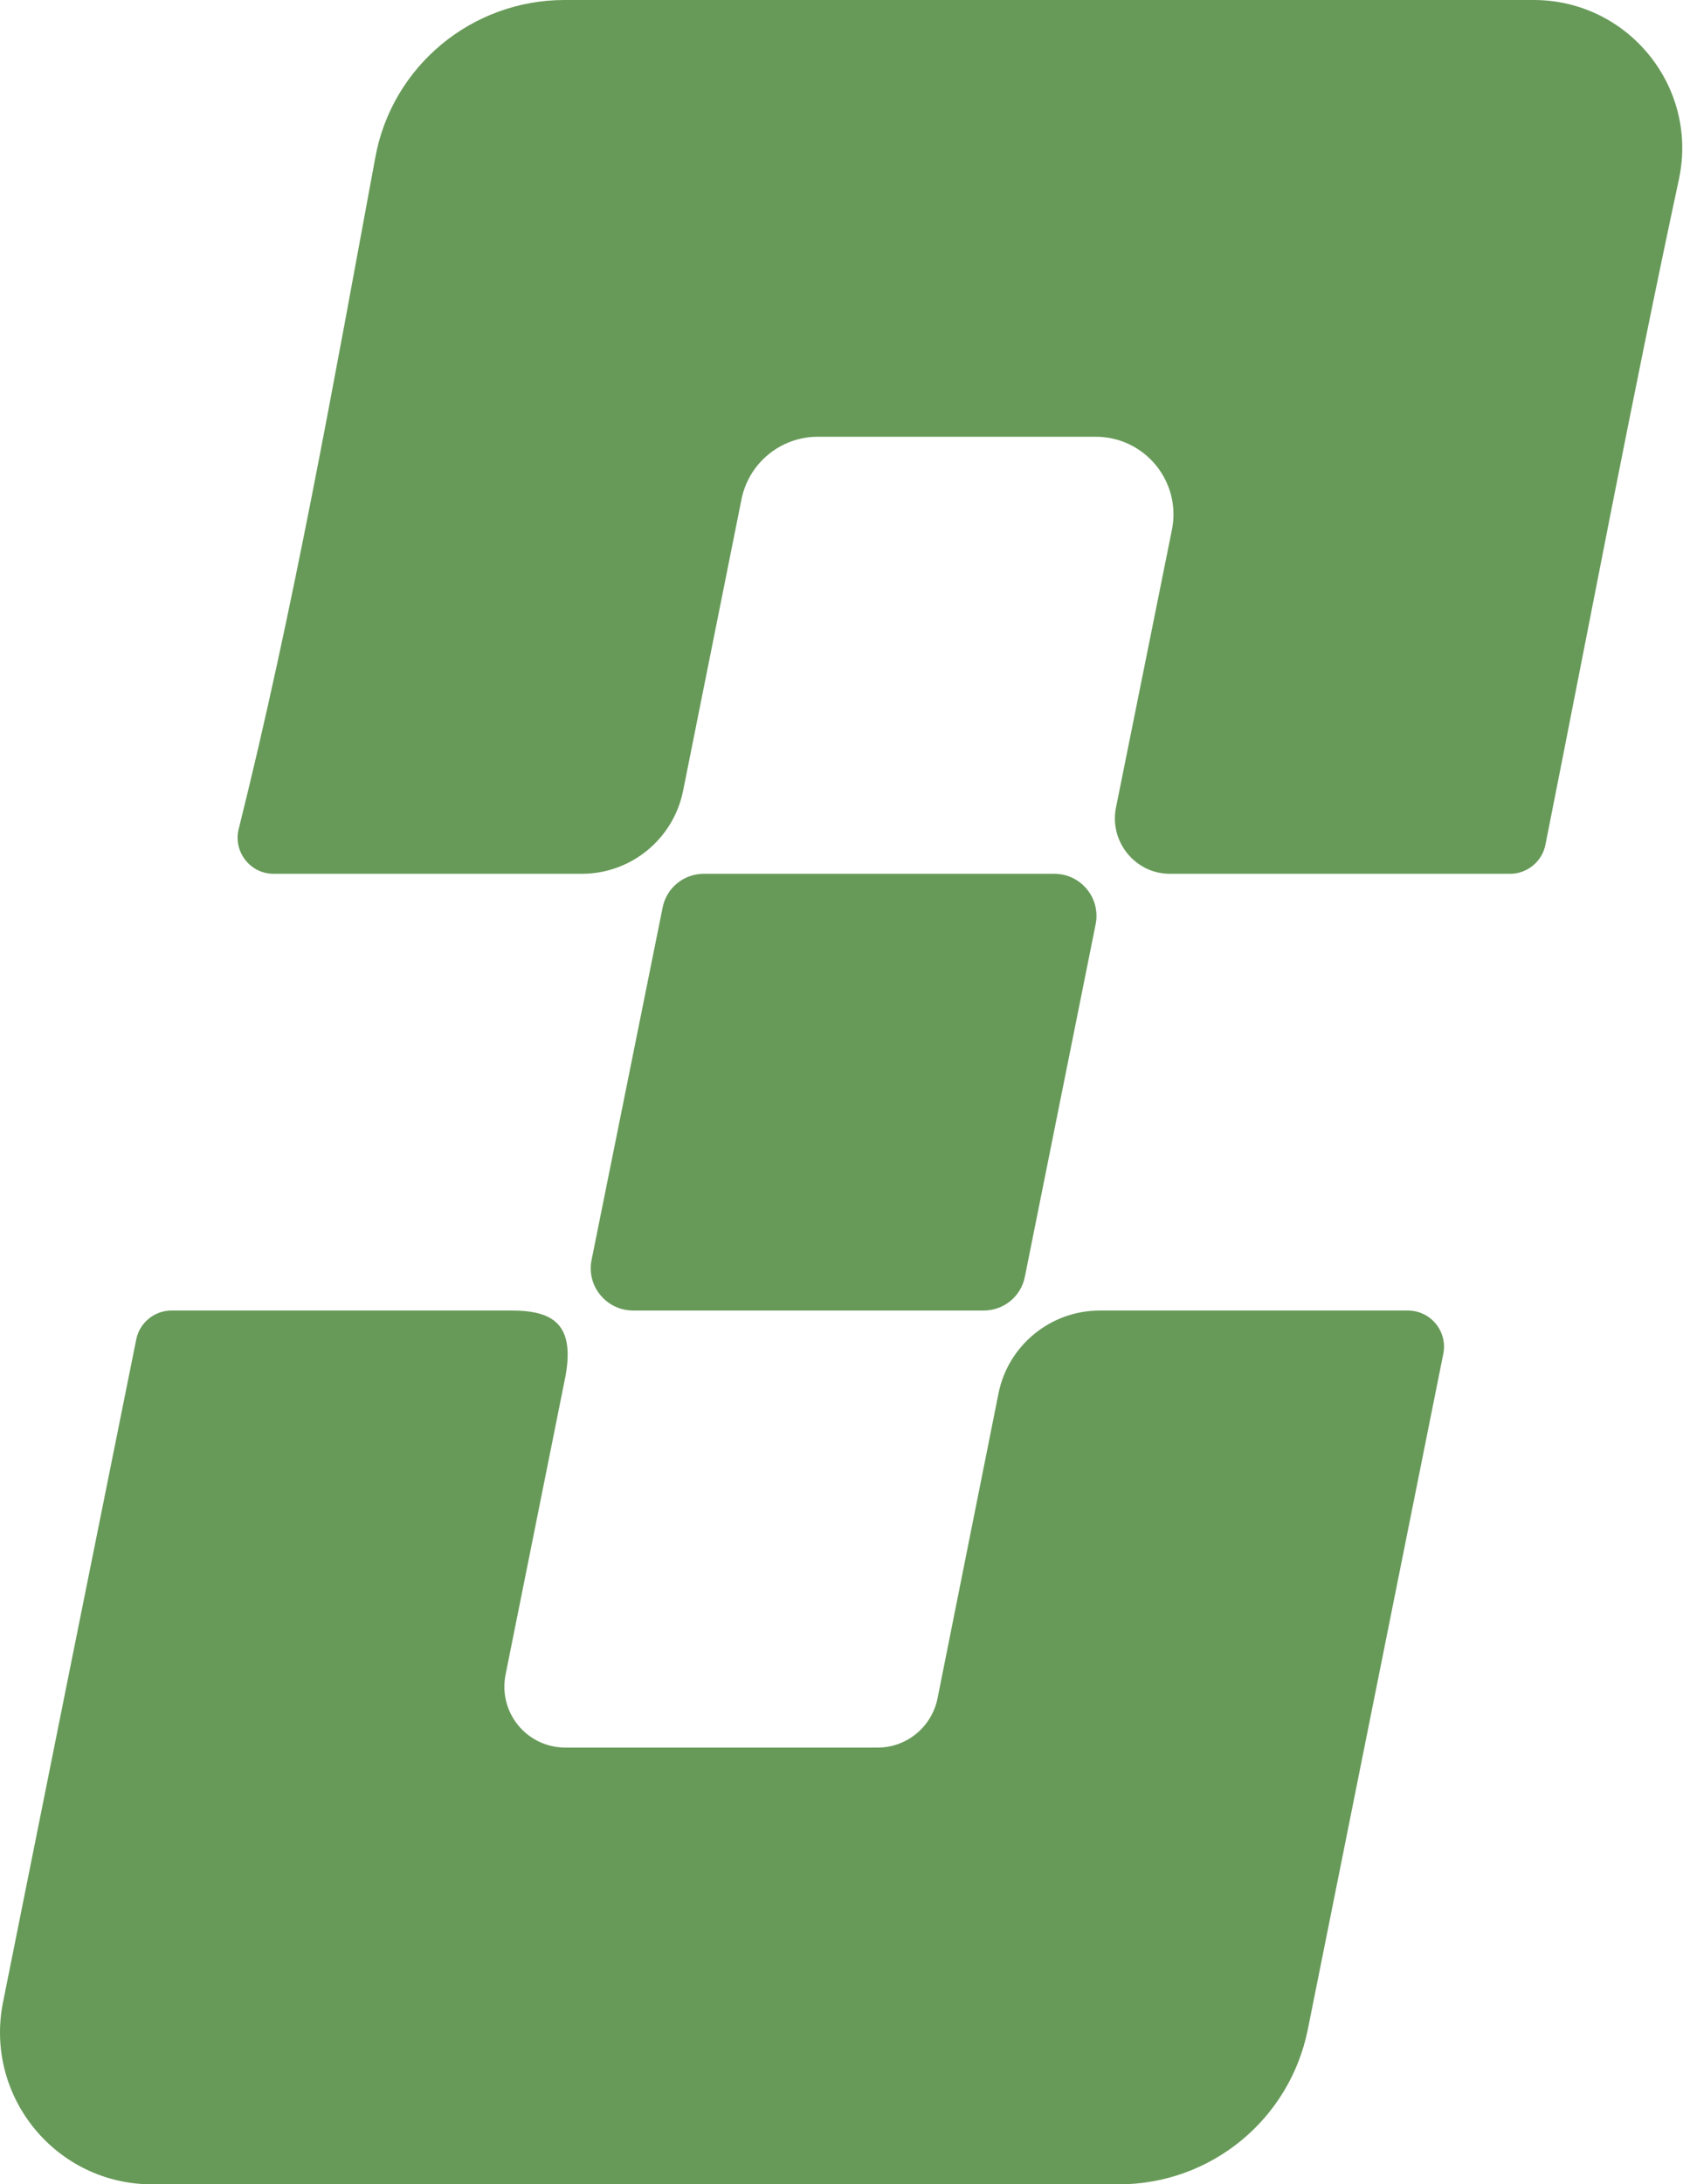 <svg width="538" height="698" viewBox="0 0 538 698" fill="none" xmlns="http://www.w3.org/2000/svg">
<path d="M536.791 56.838C521.597 127.651 508.185 198.839 494.022 269.933C492.99 275.279 488.207 279.219 482.767 279.219H373.968C362.901 279.219 354.647 268.995 356.711 258.209L374.625 169.295C377.72 153.913 365.996 139.562 350.239 139.562H261.418C249.6 139.562 239.377 147.91 237.032 159.54L218.367 252.676C215.272 268.151 201.673 279.219 186.009 279.219H87.434C80.212 279.219 74.772 272.559 76.179 265.431C93.812 194.806 106.661 122.211 119.98 50.273C125.326 21.103 150.837 0 180.475 0H490.27C520.19 0 542.794 27.387 536.791 56.838Z" fill="#679A58"/>
<path d="M461.382 432.569C446.938 504.601 432.494 576.633 418.05 648.572C412.235 677.366 387.005 698 357.648 698H48.604C17.934 698 -5.045 669.956 0.958 639.849C15.12 569.224 29.283 498.692 43.539 428.067C44.571 422.721 49.354 418.781 54.794 418.781H163.499C176.536 418.781 183.852 422.908 180.757 439.791L161.623 535.083C159.185 547.183 168.376 558.438 180.757 558.438H280.551C289.837 558.438 297.809 551.872 299.685 542.774L319.194 445.231C322.289 429.849 335.889 418.781 351.552 418.781H450.033C457.349 418.781 462.789 425.441 461.382 432.569Z" fill="#679A58"/>
<path d="M202.422 418.781C193.887 418.781 187.415 410.997 189.103 402.649L211.801 290.099C213.02 283.721 218.554 279.219 225.026 279.219H337.013C345.548 279.219 351.926 287.004 350.238 295.351L327.634 407.901C326.415 414.279 320.881 418.781 314.409 418.781H202.422Z" fill="#679A58"/>
</svg>
